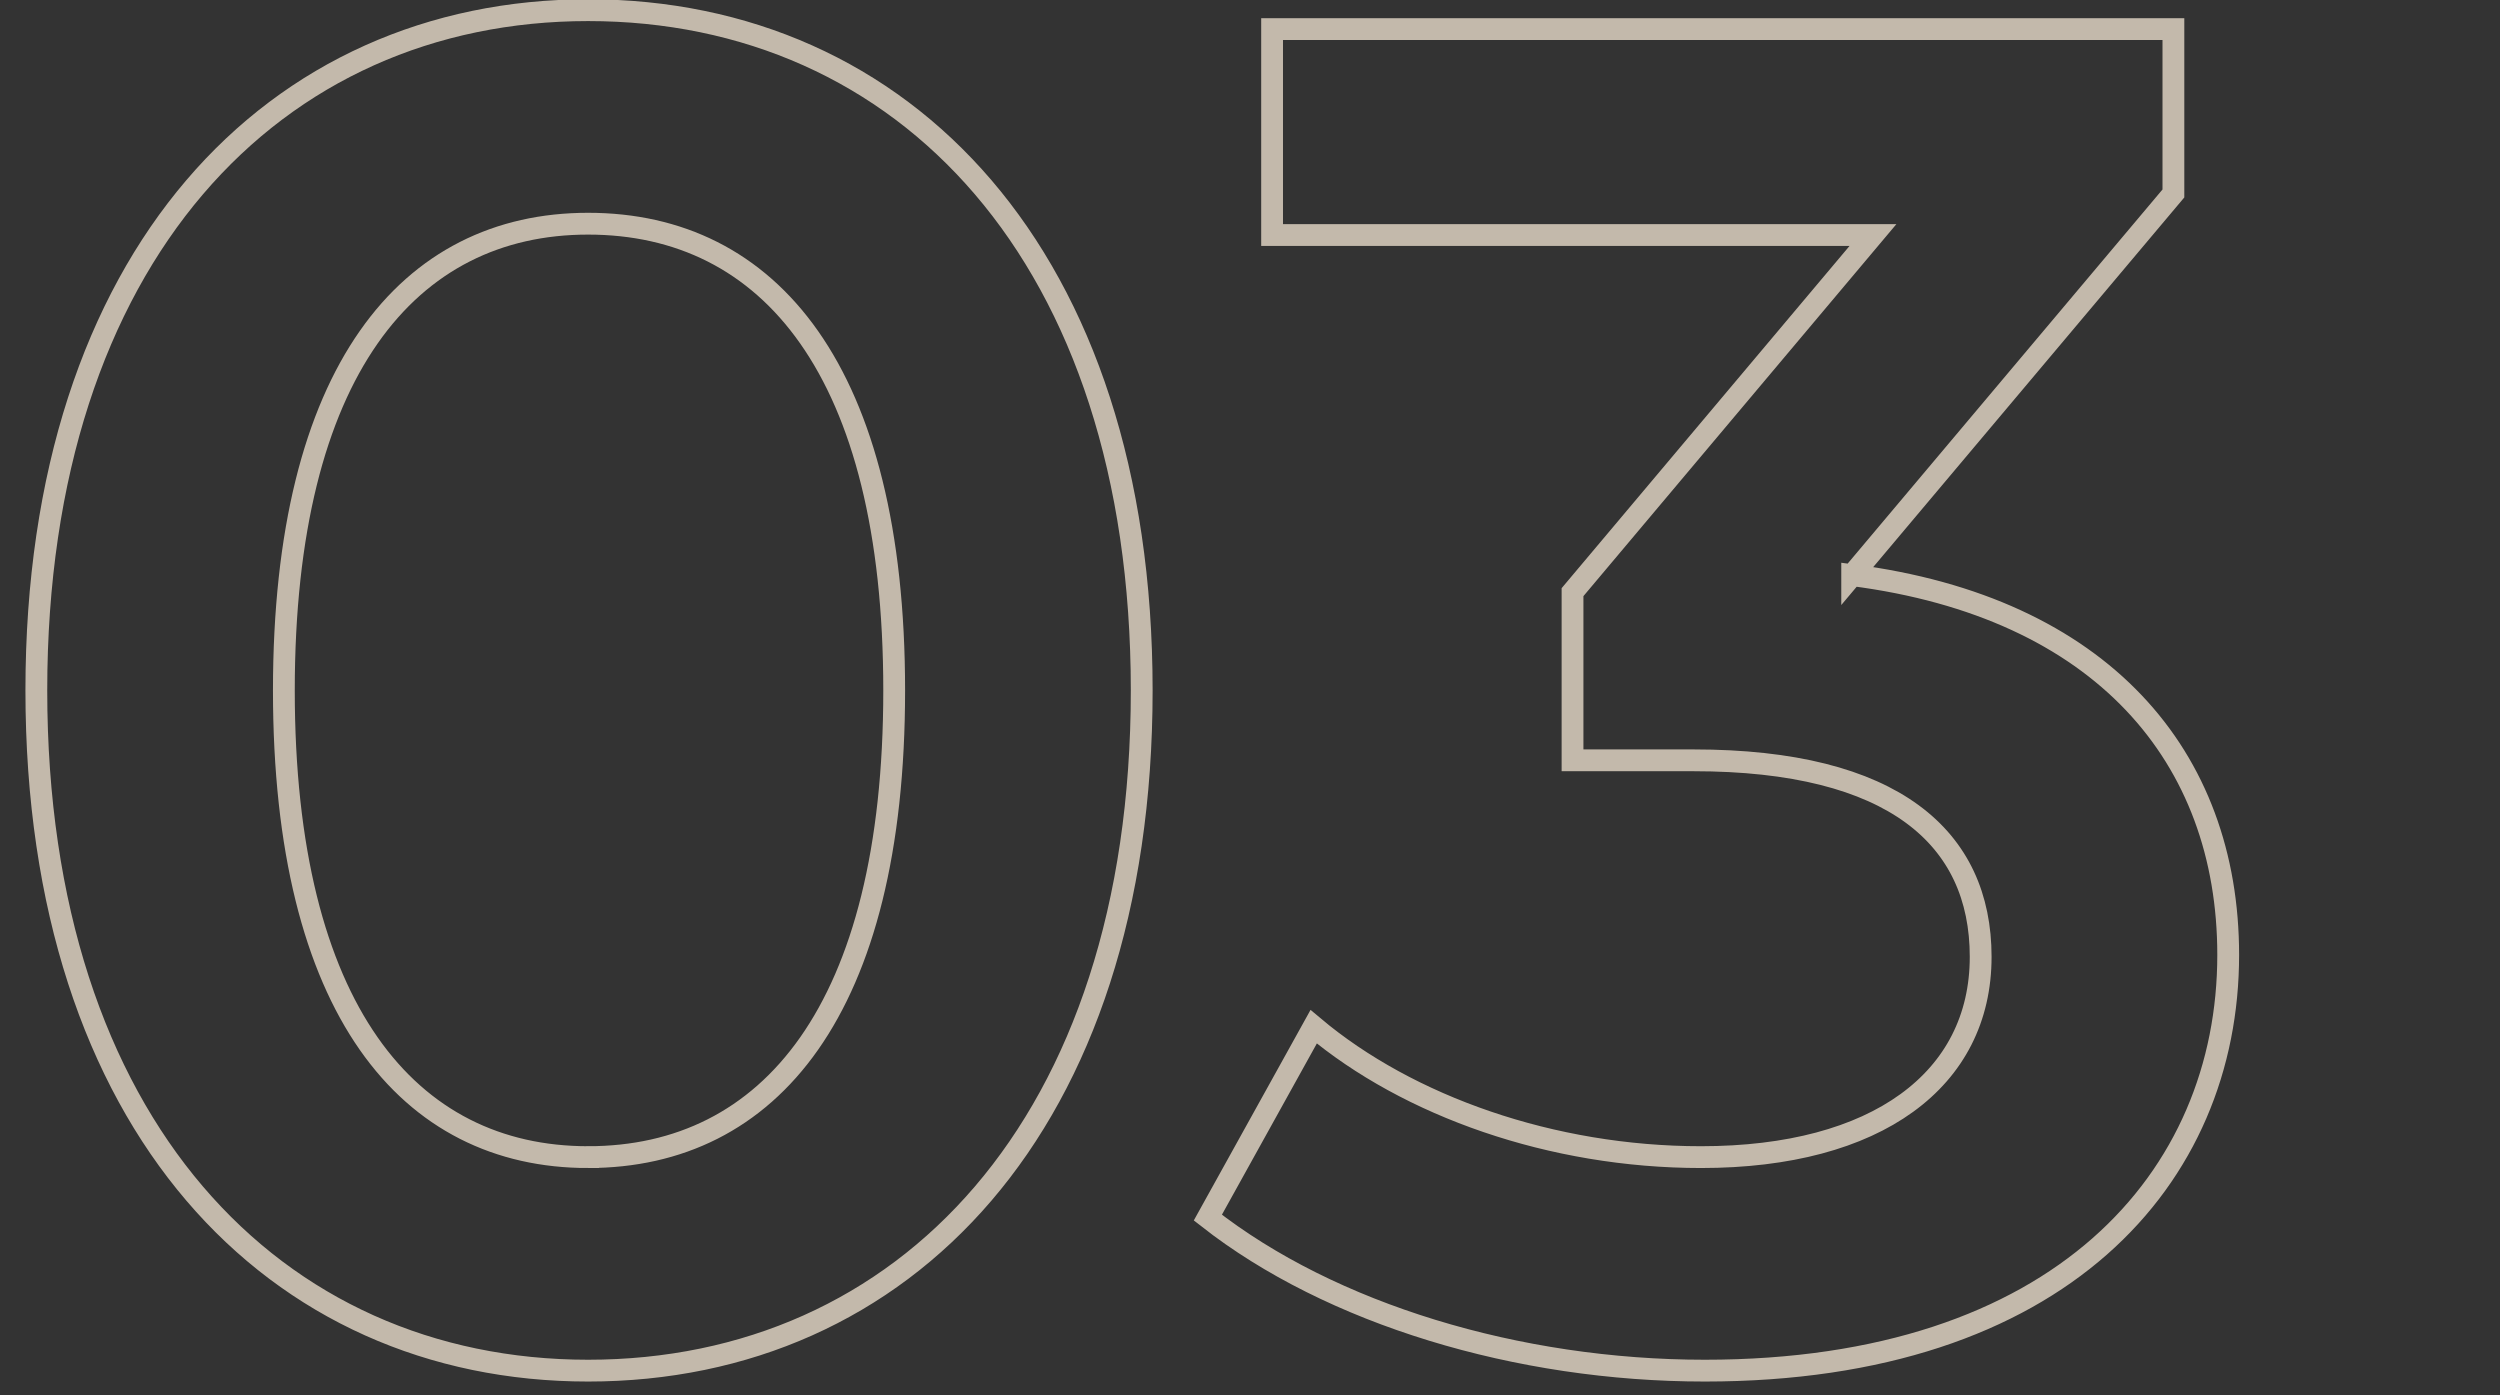 <svg xmlns="http://www.w3.org/2000/svg" xmlns:xlink="http://www.w3.org/1999/xlink" width="172" height="96" viewBox="0 0 172 96">
  <rect x="0" y="0" width="172" height="96" fill="#333333" stroke="none"/>
  <defs>
    <clipPath id="clip-アートボード_17">
      <rect width="172" height="96"/>
    </clipPath>
  </defs>
  <g id="アートボード_17" data-name="アートボード – 17" clip-path="url(#clip-アートボード_17)">
    <path id="Report01" d="M43.68,1.3c21.71,0,38.09-16.9,38.09-46.8S65.39-92.3,43.68-92.3C22.1-92.3,5.72-75.4,5.72-45.5S22.1,1.3,43.68,1.3Zm0-14.69c-12.35,0-20.93-10.14-20.93-32.11s8.58-32.11,20.93-32.11c12.48,0,21.06,10.14,21.06,32.11S56.16-13.39,43.68-13.39Zm86.97-40.04,22.1-26.26V-91H90.74v14.17h41.34L111.41-52.26v11.57h8.32c13.78,0,19.76,5.33,19.76,13.52,0,8.45-7.15,13.78-19.24,13.78-10.27,0-20.15-3.51-26.65-8.97L86.32-9.23C94.77-2.6,107.64,1.3,120.51,1.3c24.44,0,36.01-13.26,36.01-28.6C156.52-40.95,147.81-51.22,130.65-53.43Z" transform="translate(-3.22 93)" fill="none" stroke="#fff1dd" stroke-width="1.5" opacity="0.705"/>
  </g>
</svg>

